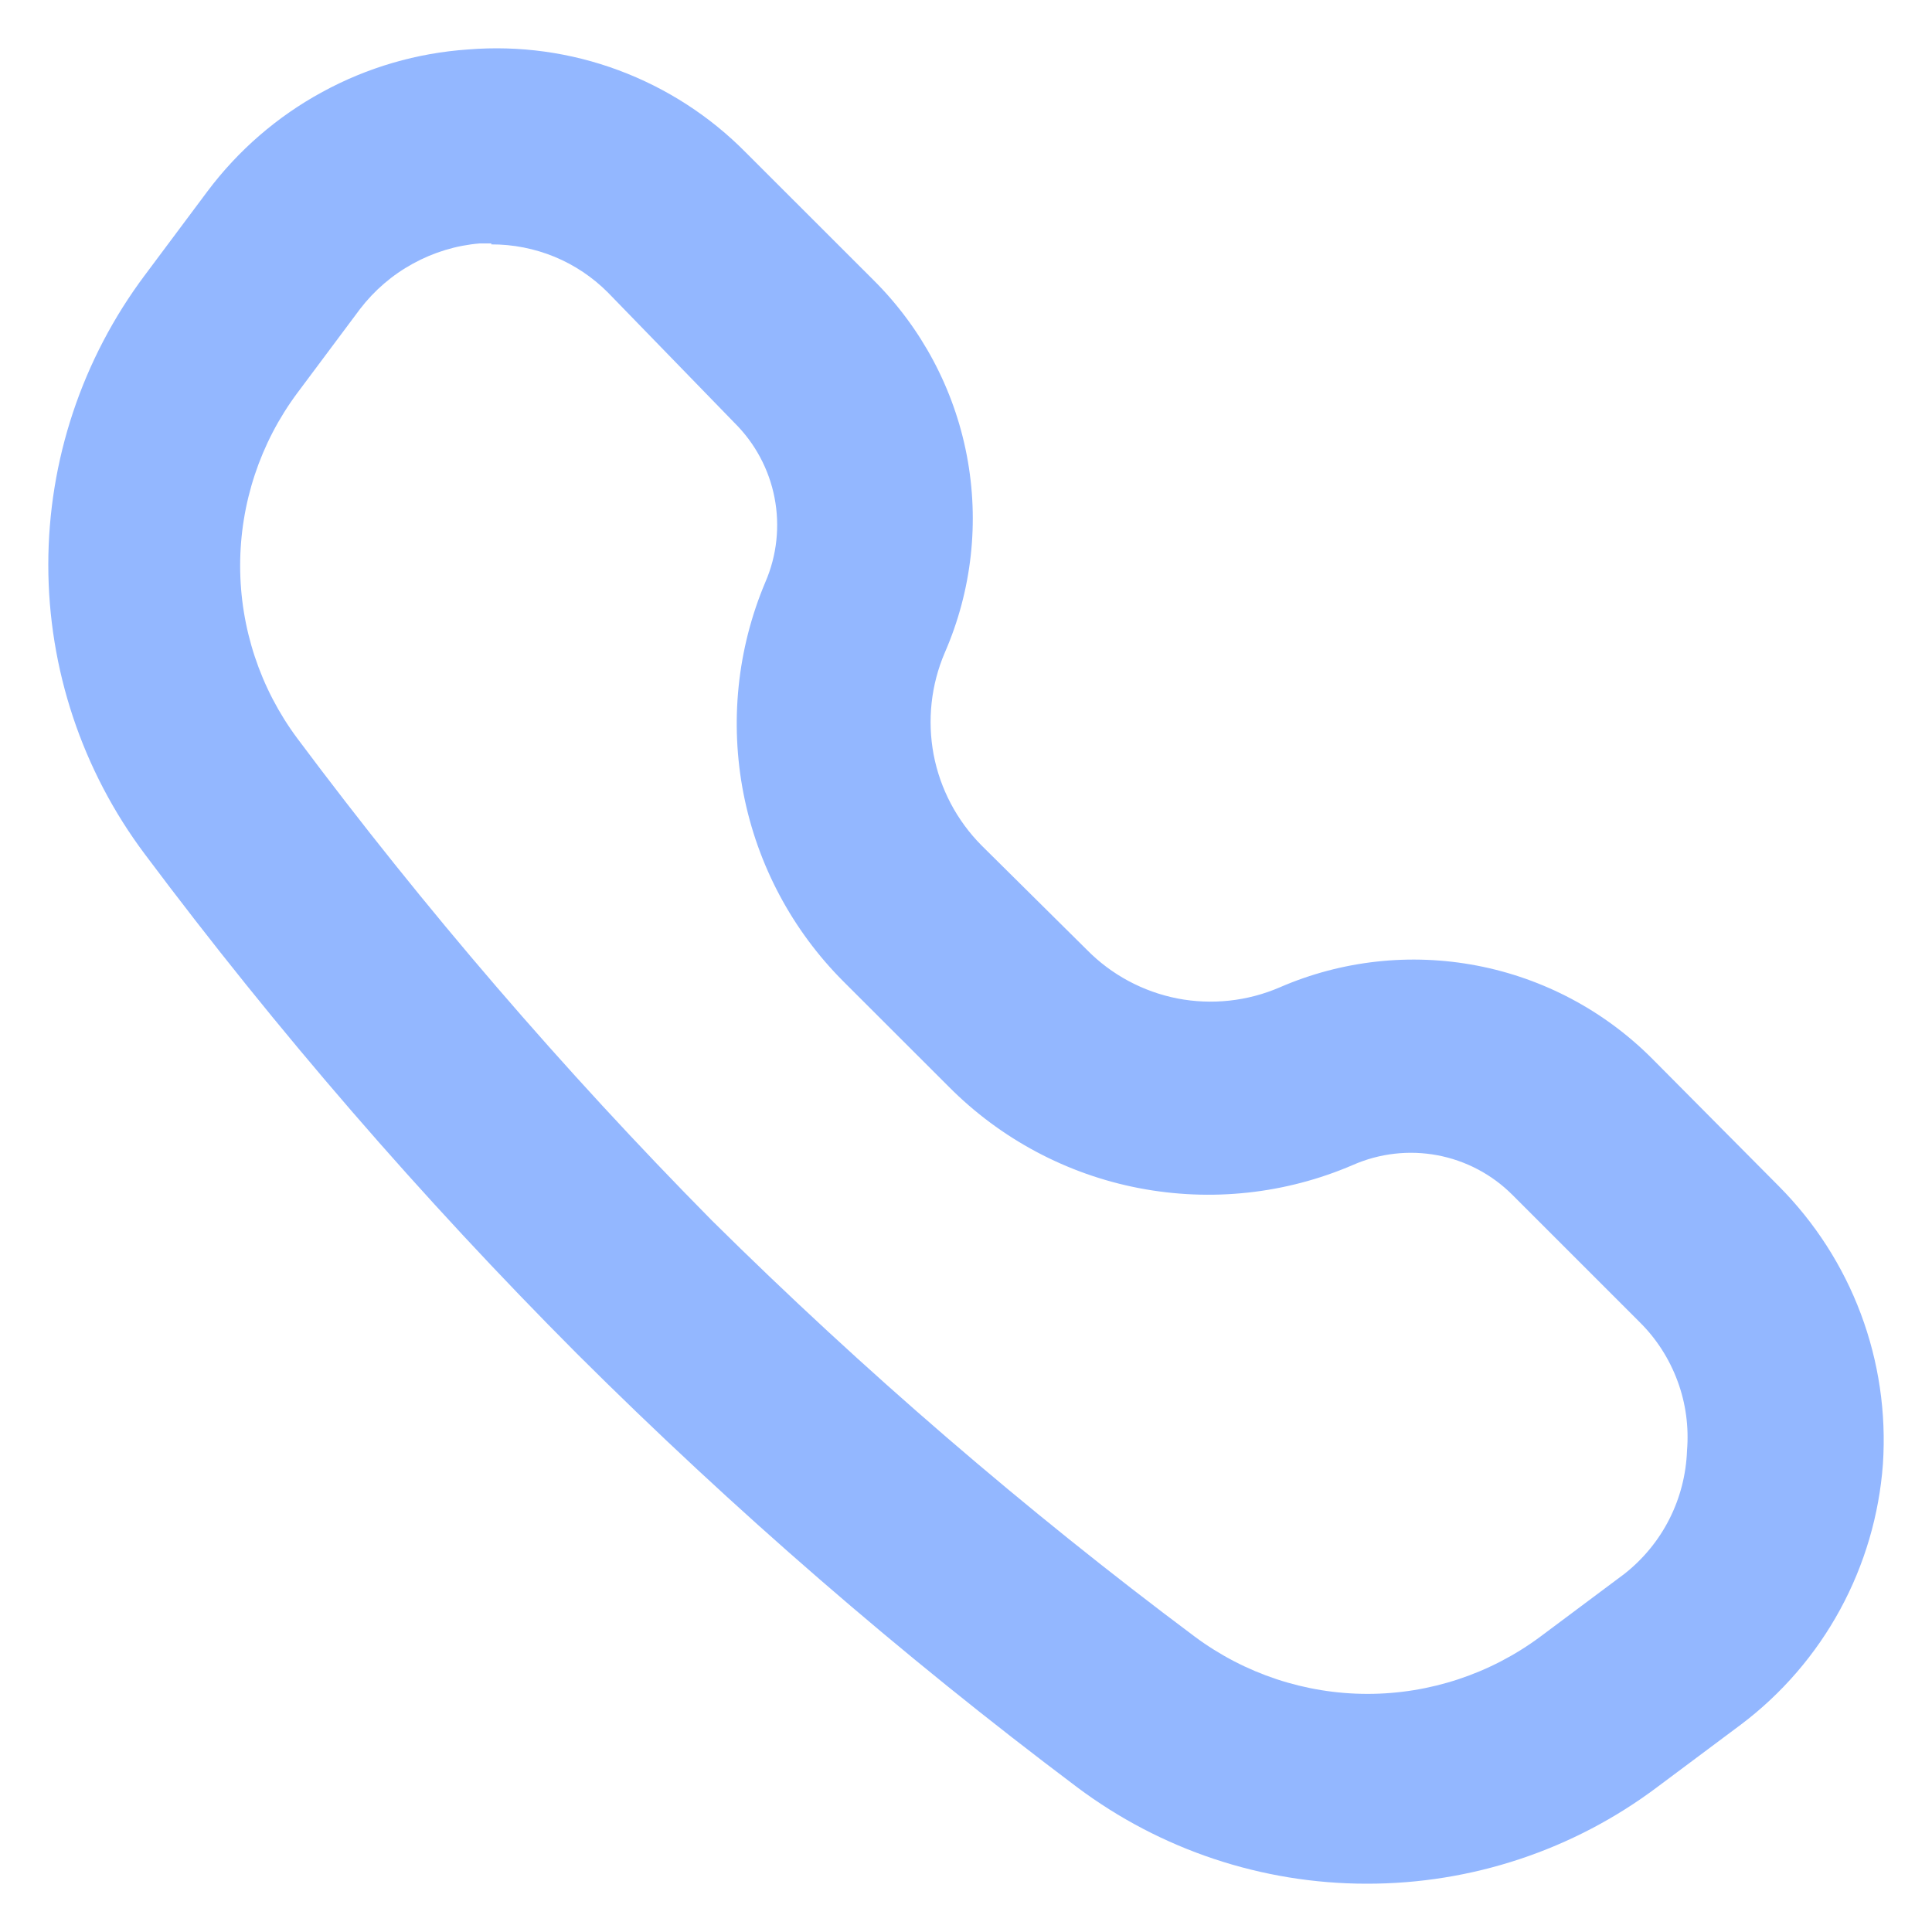<?xml version="1.0" encoding="UTF-8"?> <svg xmlns="http://www.w3.org/2000/svg" width="20" height="20" viewBox="0 0 20 20" fill="none"><path d="M14.147 19.5C13.066 19.5 12.014 19.149 11.15 18.501C9.323 17.128 7.594 15.629 5.975 14.016C4.363 12.399 2.867 10.67 1.499 8.842C0.851 7.978 0.5 6.926 0.5 5.846C0.5 4.765 0.851 3.714 1.499 2.849L2.148 1.98C2.466 1.556 2.871 1.205 3.337 0.952C3.802 0.698 4.317 0.548 4.846 0.512C5.374 0.469 5.906 0.542 6.403 0.727C6.9 0.912 7.351 1.203 7.723 1.581L9.042 2.899C9.539 3.393 9.876 4.025 10.008 4.713C10.14 5.401 10.061 6.112 9.781 6.755C9.638 7.088 9.598 7.456 9.665 7.812C9.733 8.168 9.906 8.495 10.161 8.752L11.25 9.831C11.504 10.09 11.832 10.266 12.188 10.336C12.545 10.405 12.914 10.365 13.248 10.221C13.89 9.942 14.602 9.864 15.29 9.996C15.978 10.128 16.61 10.464 17.104 10.96L18.413 12.278C18.787 12.654 19.077 13.104 19.263 13.6C19.449 14.096 19.527 14.626 19.492 15.155C19.453 15.683 19.302 16.197 19.049 16.662C18.796 17.127 18.446 17.533 18.023 17.852L17.154 18.501C16.287 19.152 15.231 19.502 14.147 19.5ZM5.086 2.52H4.966C4.723 2.54 4.488 2.612 4.275 2.729C4.061 2.846 3.875 3.006 3.727 3.199L3.078 4.068C2.693 4.585 2.486 5.212 2.486 5.856C2.486 6.5 2.693 7.127 3.078 7.644C4.393 9.405 5.828 11.074 7.373 12.638C8.937 14.186 10.606 15.625 12.369 16.943C12.886 17.327 13.513 17.535 14.157 17.535C14.801 17.535 15.428 17.327 15.945 16.943L16.814 16.294C17.009 16.141 17.169 15.947 17.281 15.726C17.393 15.505 17.455 15.263 17.464 15.015C17.484 14.771 17.451 14.526 17.366 14.297C17.281 14.067 17.148 13.859 16.974 13.687L15.655 12.368C15.444 12.157 15.173 12.014 14.879 11.959C14.585 11.904 14.281 11.939 14.007 12.059C13.309 12.36 12.536 12.443 11.789 12.299C11.043 12.155 10.357 11.789 9.821 11.249L8.732 10.161C8.201 9.63 7.841 8.953 7.697 8.217C7.553 7.48 7.631 6.717 7.923 6.026C8.042 5.751 8.075 5.446 8.018 5.152C7.961 4.858 7.816 4.588 7.603 4.377L6.294 3.029C6.136 2.87 5.948 2.744 5.74 2.658C5.533 2.573 5.31 2.529 5.086 2.53V2.52Z" fill="#93B7FF"></path></svg> 